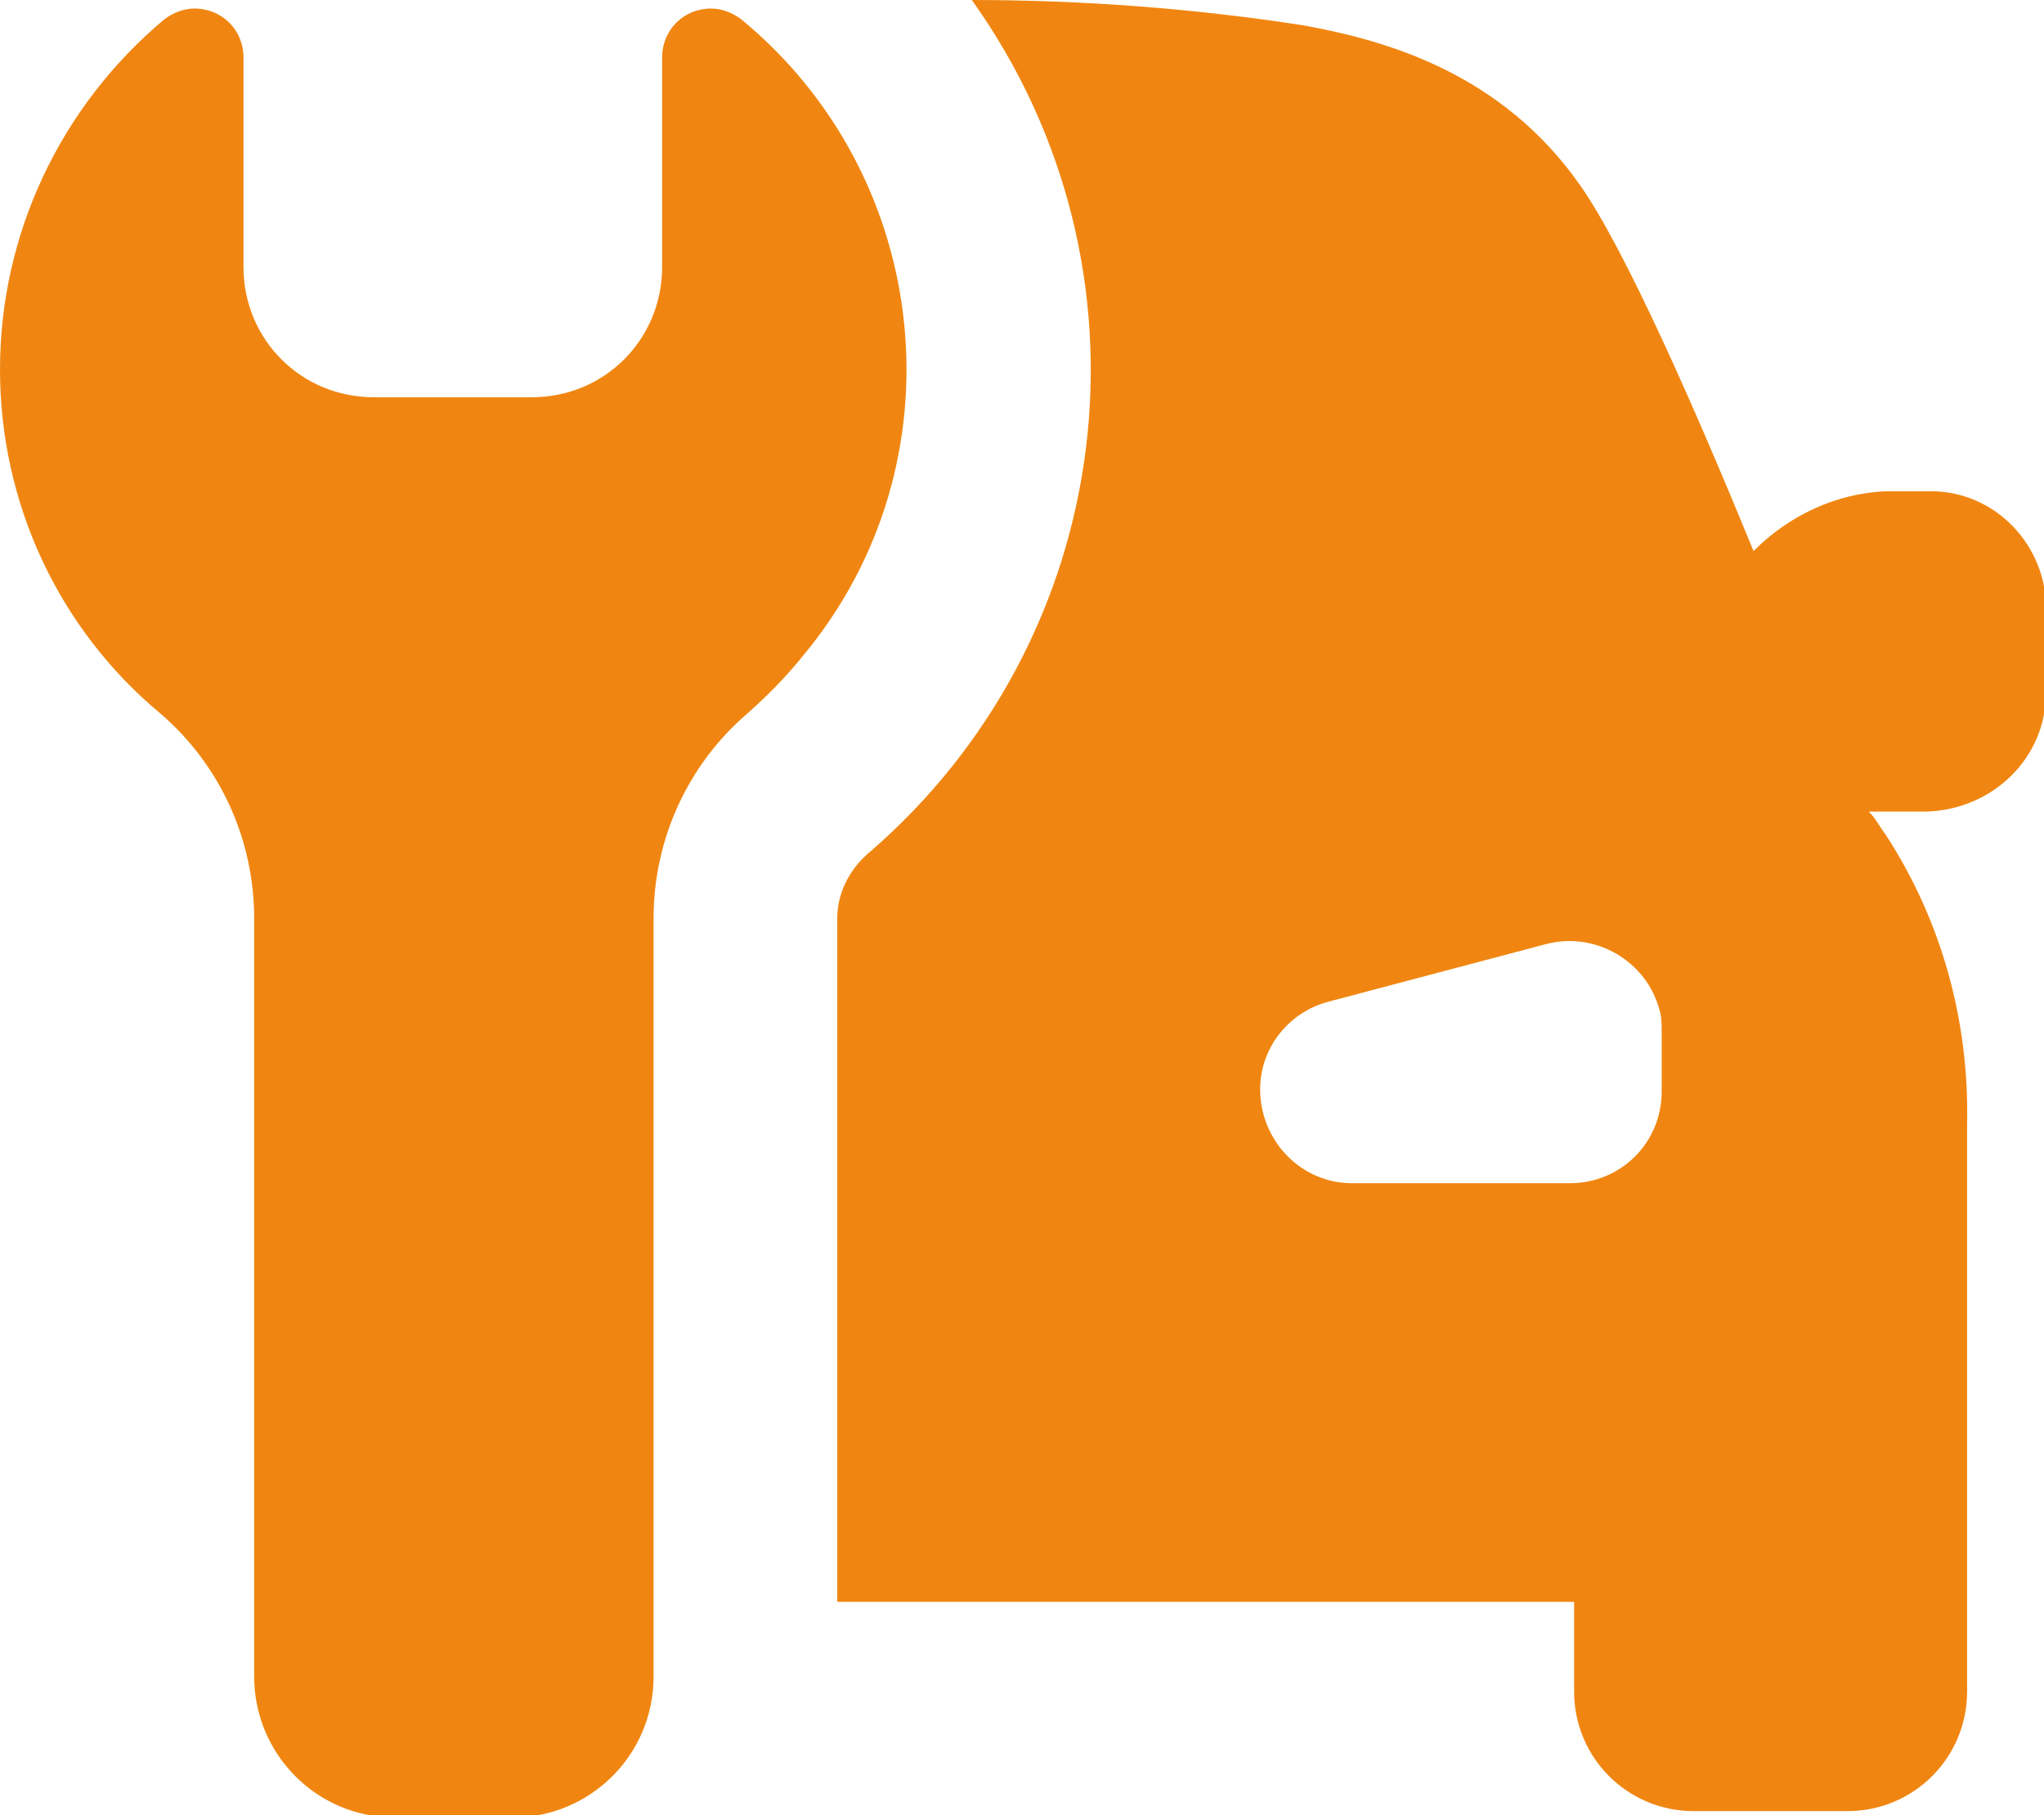 <?xml version="1.0" encoding="UTF-8"?> <!-- Generator: Adobe Illustrator 24.2.1, SVG Export Plug-In . SVG Version: 6.00 Build 0) --> <svg xmlns="http://www.w3.org/2000/svg" xmlns:xlink="http://www.w3.org/1999/xlink" version="1.1" id="Camada_1" x="0px" y="0px" viewBox="0 0 95.7 85" style="enable-background:new 0 0 95.7 85;" xml:space="preserve"> <style type="text/css"> .st0{fill:#F08611;} </style> <path class="st0" d="M40.6,40c-0.9,0.8-1.4,1.9-1.4,3v32h34.5v4.2c0,3.1,2.5,5.6,5.6,5.6c0,0,0,0,0,0h7.2c3.1,0,5.6-2.5,5.6-5.6 c0,0,0,0,0,0V52.6c0.1-4.8-1.2-9.5-3.8-13.5c-0.3-0.4-0.5-0.8-0.8-1.1h0.3h2.4c3.1-0.1,5.6-2.5,5.6-5.6c0-1.5,0-2.8,0-3.9 c0-3-2.4-5.5-5.4-5.5c-0.7,0-1.4,0-2.1,0c-2.3,0.1-4.5,1.1-6.2,2.8c-2.7-6.6-6-14.1-8.1-17.1c-3.7-5.3-9.1-6.8-12.9-7.5 C56,0.4,50.7,0,45.5,0C54.5,12.6,52.4,29.9,40.6,40L40.6,40z M62.2,46.9l10.2-2.7c2.3-0.6,4.7,0.8,5.3,3.1c0.1,0.3,0.1,0.7,0.1,1.1 v2.7c0,2.4-1.9,4.3-4.3,4.3l0,0H63.3c-2.4,0-4.3-2-4.3-4.4C59,49.1,60.3,47.4,62.2,46.9L62.2,46.9z M0,17.3C0,11,2.8,5,7.7,0.9 c0.4-0.3,0.9-0.5,1.4-0.5c1.3,0,2.3,1,2.3,2.3v9.8c0,3.4,2.7,6.1,6.1,6.1h7.4c3.4,0,6.1-2.7,6.1-6.1V2.7c0-1.3,1-2.3,2.3-2.3 c0.5,0,1,0.2,1.4,0.5c9,7.4,10.4,20.8,2.9,29.8c-0.8,1-1.7,1.9-2.6,2.7c-2.8,2.4-4.4,5.9-4.4,9.6v35.5c0,3.7-3,6.6-6.6,6.6h-5.5 c-3.7,0-6.6-3-6.6-6.6V43c0-3.7-1.6-7.2-4.4-9.6C2.7,29.4,0,23.5,0,17.3z"></path> </svg> 